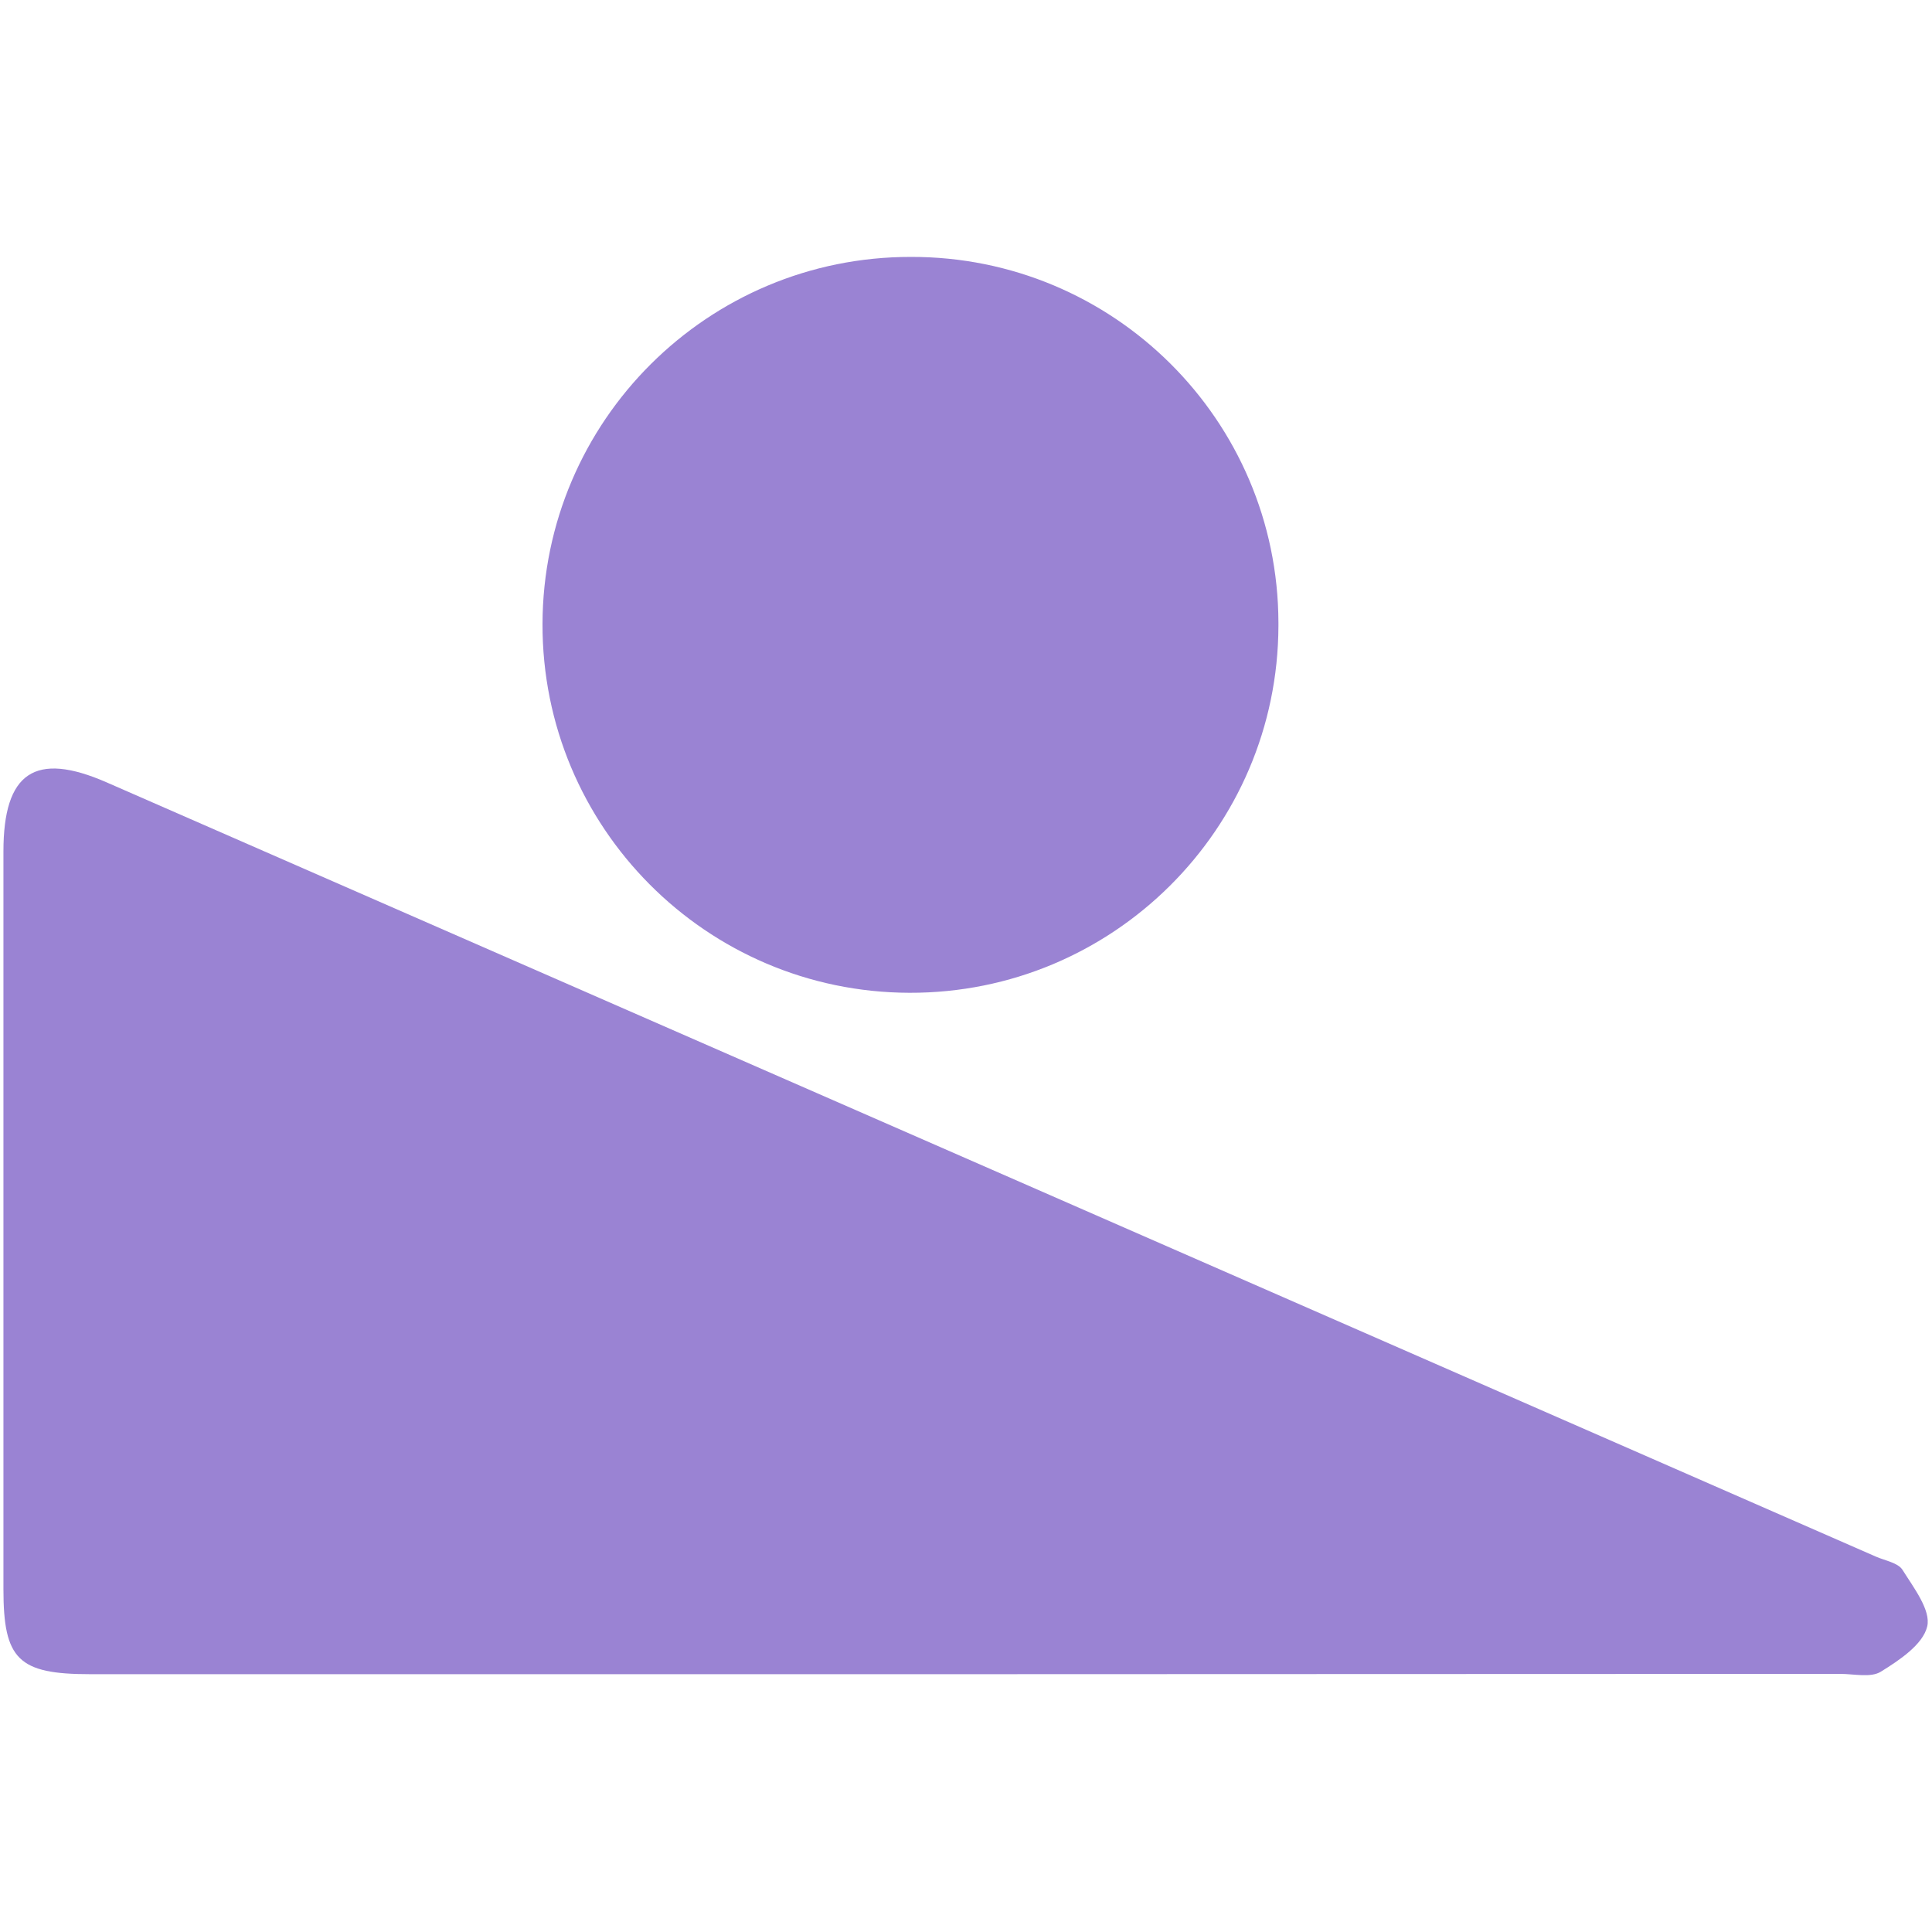 <svg xmlns="http://www.w3.org/2000/svg" xmlns:xlink="http://www.w3.org/1999/xlink" width="45" height="45" xml:space="preserve"><defs><clipPath id="clip0"><rect x="979" y="363" width="45" height="45"></rect></clipPath><clipPath id="clip1"><rect x="979" y="368" width="45" height="35"></rect></clipPath><clipPath id="clip2"><rect x="979" y="368" width="45" height="35"></rect></clipPath></defs><g clip-path="url(#clip0)" transform="translate(-979 -363)"><g clip-path="url(#clip1)"><g clip-path="url(#clip2)"><path d="M436.843 255.003 416.5 255.003C414.827 255.003 414.48 254.661 414.48 253.025L414.48 235.839C414.48 233.998 415.216 233.501 416.884 234.231 430.624 240.241 444.363 246.252 458.096 252.266 458.31 252.359 458.608 252.408 458.713 252.573 458.973 252.988 459.38 253.516 459.288 253.893 459.187 254.314 458.638 254.679 458.208 254.945 457.973 255.091 457.582 254.996 457.261 254.996Z" fill="#9A83D3" transform="matrix(1 0 0 1 564.6 146.992)"></path><path d="M444.177 230.585C444.165 235.318 440.317 239.145 435.584 239.132 430.851 239.12 427.024 235.273 427.036 230.539 427.049 225.812 430.887 221.987 435.615 221.992 440.331 221.98 444.165 225.792 444.177 230.508 444.177 230.534 444.177 230.559 444.177 230.585Z" fill="#9A83D3" transform="matrix(1 0 0 1 564.6 146.992)"></path></g></g></g></svg>